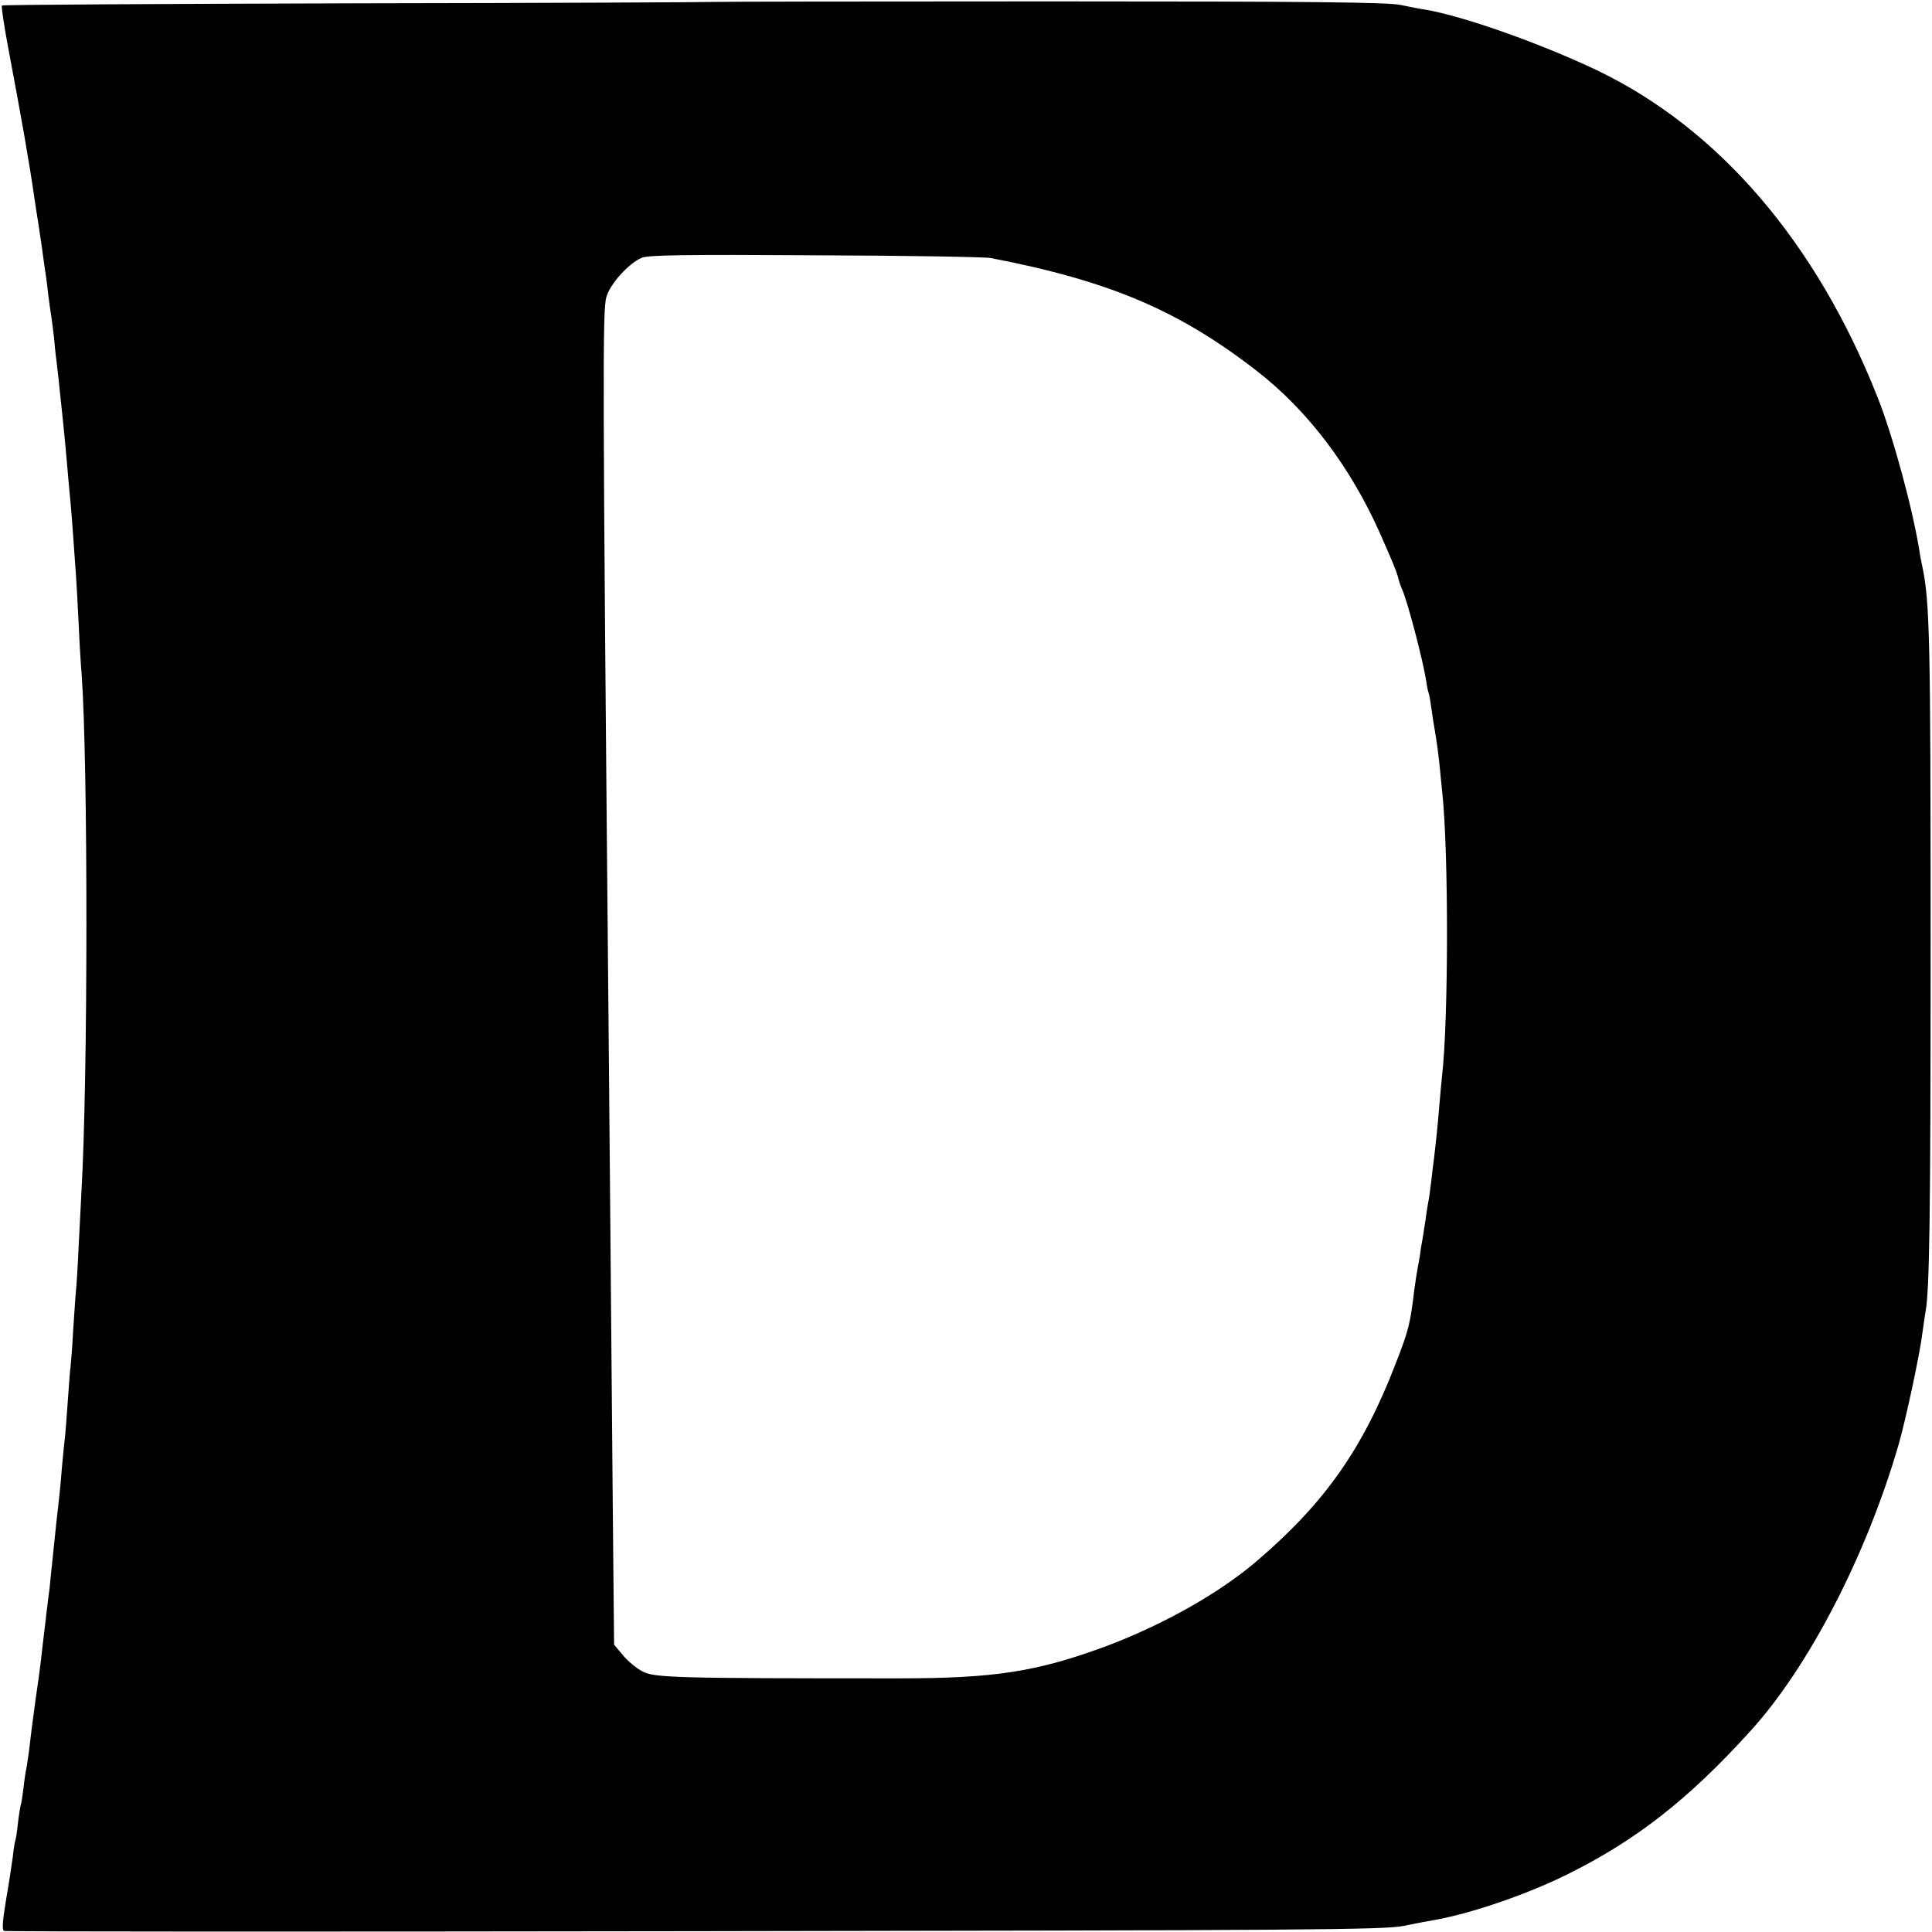 <?xml version="1.0" standalone="no"?>
<!DOCTYPE svg PUBLIC "-//W3C//DTD SVG 20010904//EN"
 "http://www.w3.org/TR/2001/REC-SVG-20010904/DTD/svg10.dtd">
<svg version="1.0" xmlns="http://www.w3.org/2000/svg"
 width="700pt" height="700pt" viewBox="0 0 700 700"
 preserveAspectRatio="xMidYMid meet">
<g transform="translate(0,700) scale(0.1,-0.1)"
fill="#000000" stroke="none">
<path d="M2583 6993 c-5 -1 -585 -4 -1290 -5 -705 -2 -1284 -5 -1286 -8 -3 -3
8 -75 24 -160 49 -260 75 -408 94 -540 2 -14 8 -54 14 -90 5 -36 13 -85 16
-110 3 -25 8 -56 10 -70 2 -14 7 -49 10 -79 4 -30 8 -62 10 -72 2 -10 6 -44
10 -76 3 -32 7 -74 10 -93 4 -34 9 -79 20 -185 11 -104 14 -142 20 -210 3 -38
8 -88 10 -110 2 -22 7 -78 10 -125 3 -47 8 -110 10 -140 2 -30 7 -111 10 -180
3 -69 8 -152 11 -185 23 -327 23 -1463 -1 -1875 -2 -36 -6 -123 -10 -195 -3
-71 -8 -146 -10 -165 -2 -19 -6 -83 -10 -142 -3 -59 -8 -119 -10 -135 -2 -15
-6 -73 -10 -128 -4 -55 -8 -111 -10 -125 -2 -14 -6 -59 -10 -100 -3 -41 -8
-91 -10 -110 -4 -31 -17 -153 -31 -290 -2 -25 -6 -61 -9 -80 -2 -19 -7 -53 -9
-75 -6 -47 -15 -127 -20 -170 -2 -16 -9 -68 -16 -115 -13 -96 -17 -124 -25
-195 -4 -27 -8 -57 -10 -65 -2 -8 -7 -40 -10 -70 -4 -30 -8 -57 -10 -60 -1 -3
-6 -32 -10 -65 -3 -32 -8 -62 -10 -65 -1 -3 -6 -30 -9 -60 -4 -30 -15 -102
-25 -159 -12 -73 -14 -104 -6 -107 6 -3 1131 -3 2501 -1 2221 3 2498 5 2569
19 44 9 96 19 115 22 134 24 337 94 481 166 248 123 438 272 660 517 211 231
421 636 538 1039 25 86 77 328 86 403 4 30 9 63 11 75 15 76 19 339 19 1346 0
1103 -3 1231 -31 1362 -3 13 -7 34 -9 48 -24 154 -97 422 -152 560 -221 560
-574 972 -1014 1184 -203 97 -484 197 -624 221 -16 2 -57 10 -90 17 -46 10
-336 13 -1272 13 -667 0 -1216 -1 -1220 -2z m1007 -928 c431 -83 682 -190 965
-410 184 -143 337 -346 444 -585 51 -116 58 -133 66 -160 3 -14 10 -34 15 -45
20 -44 76 -259 87 -330 2 -16 6 -37 9 -45 3 -8 7 -33 10 -55 3 -22 9 -62 14
-90 5 -27 12 -81 16 -120 4 -38 8 -83 10 -100 23 -222 22 -821 -1 -1022 -2
-21 -7 -69 -10 -108 -7 -87 -13 -138 -19 -190 -3 -22 -8 -62 -11 -90 -3 -27
-8 -61 -11 -75 -2 -14 -7 -41 -9 -60 -3 -19 -8 -51 -11 -70 -4 -19 -8 -45 -9
-57 -2 -12 -6 -34 -9 -50 -3 -15 -8 -50 -12 -78 -14 -119 -20 -145 -67 -265
-118 -307 -256 -504 -500 -713 -135 -117 -341 -233 -548 -311 -252 -93 -403
-117 -754 -117 -808 0 -883 2 -927 25 -23 12 -55 39 -72 60 l-31 37 -2 202
c-1 111 -5 515 -8 897 -3 382 -8 895 -10 1140 -22 2377 -22 2595 -8 2644 14
48 81 122 128 142 24 10 157 12 630 9 330 -1 616 -6 635 -10z"/>
</g>
</svg>
